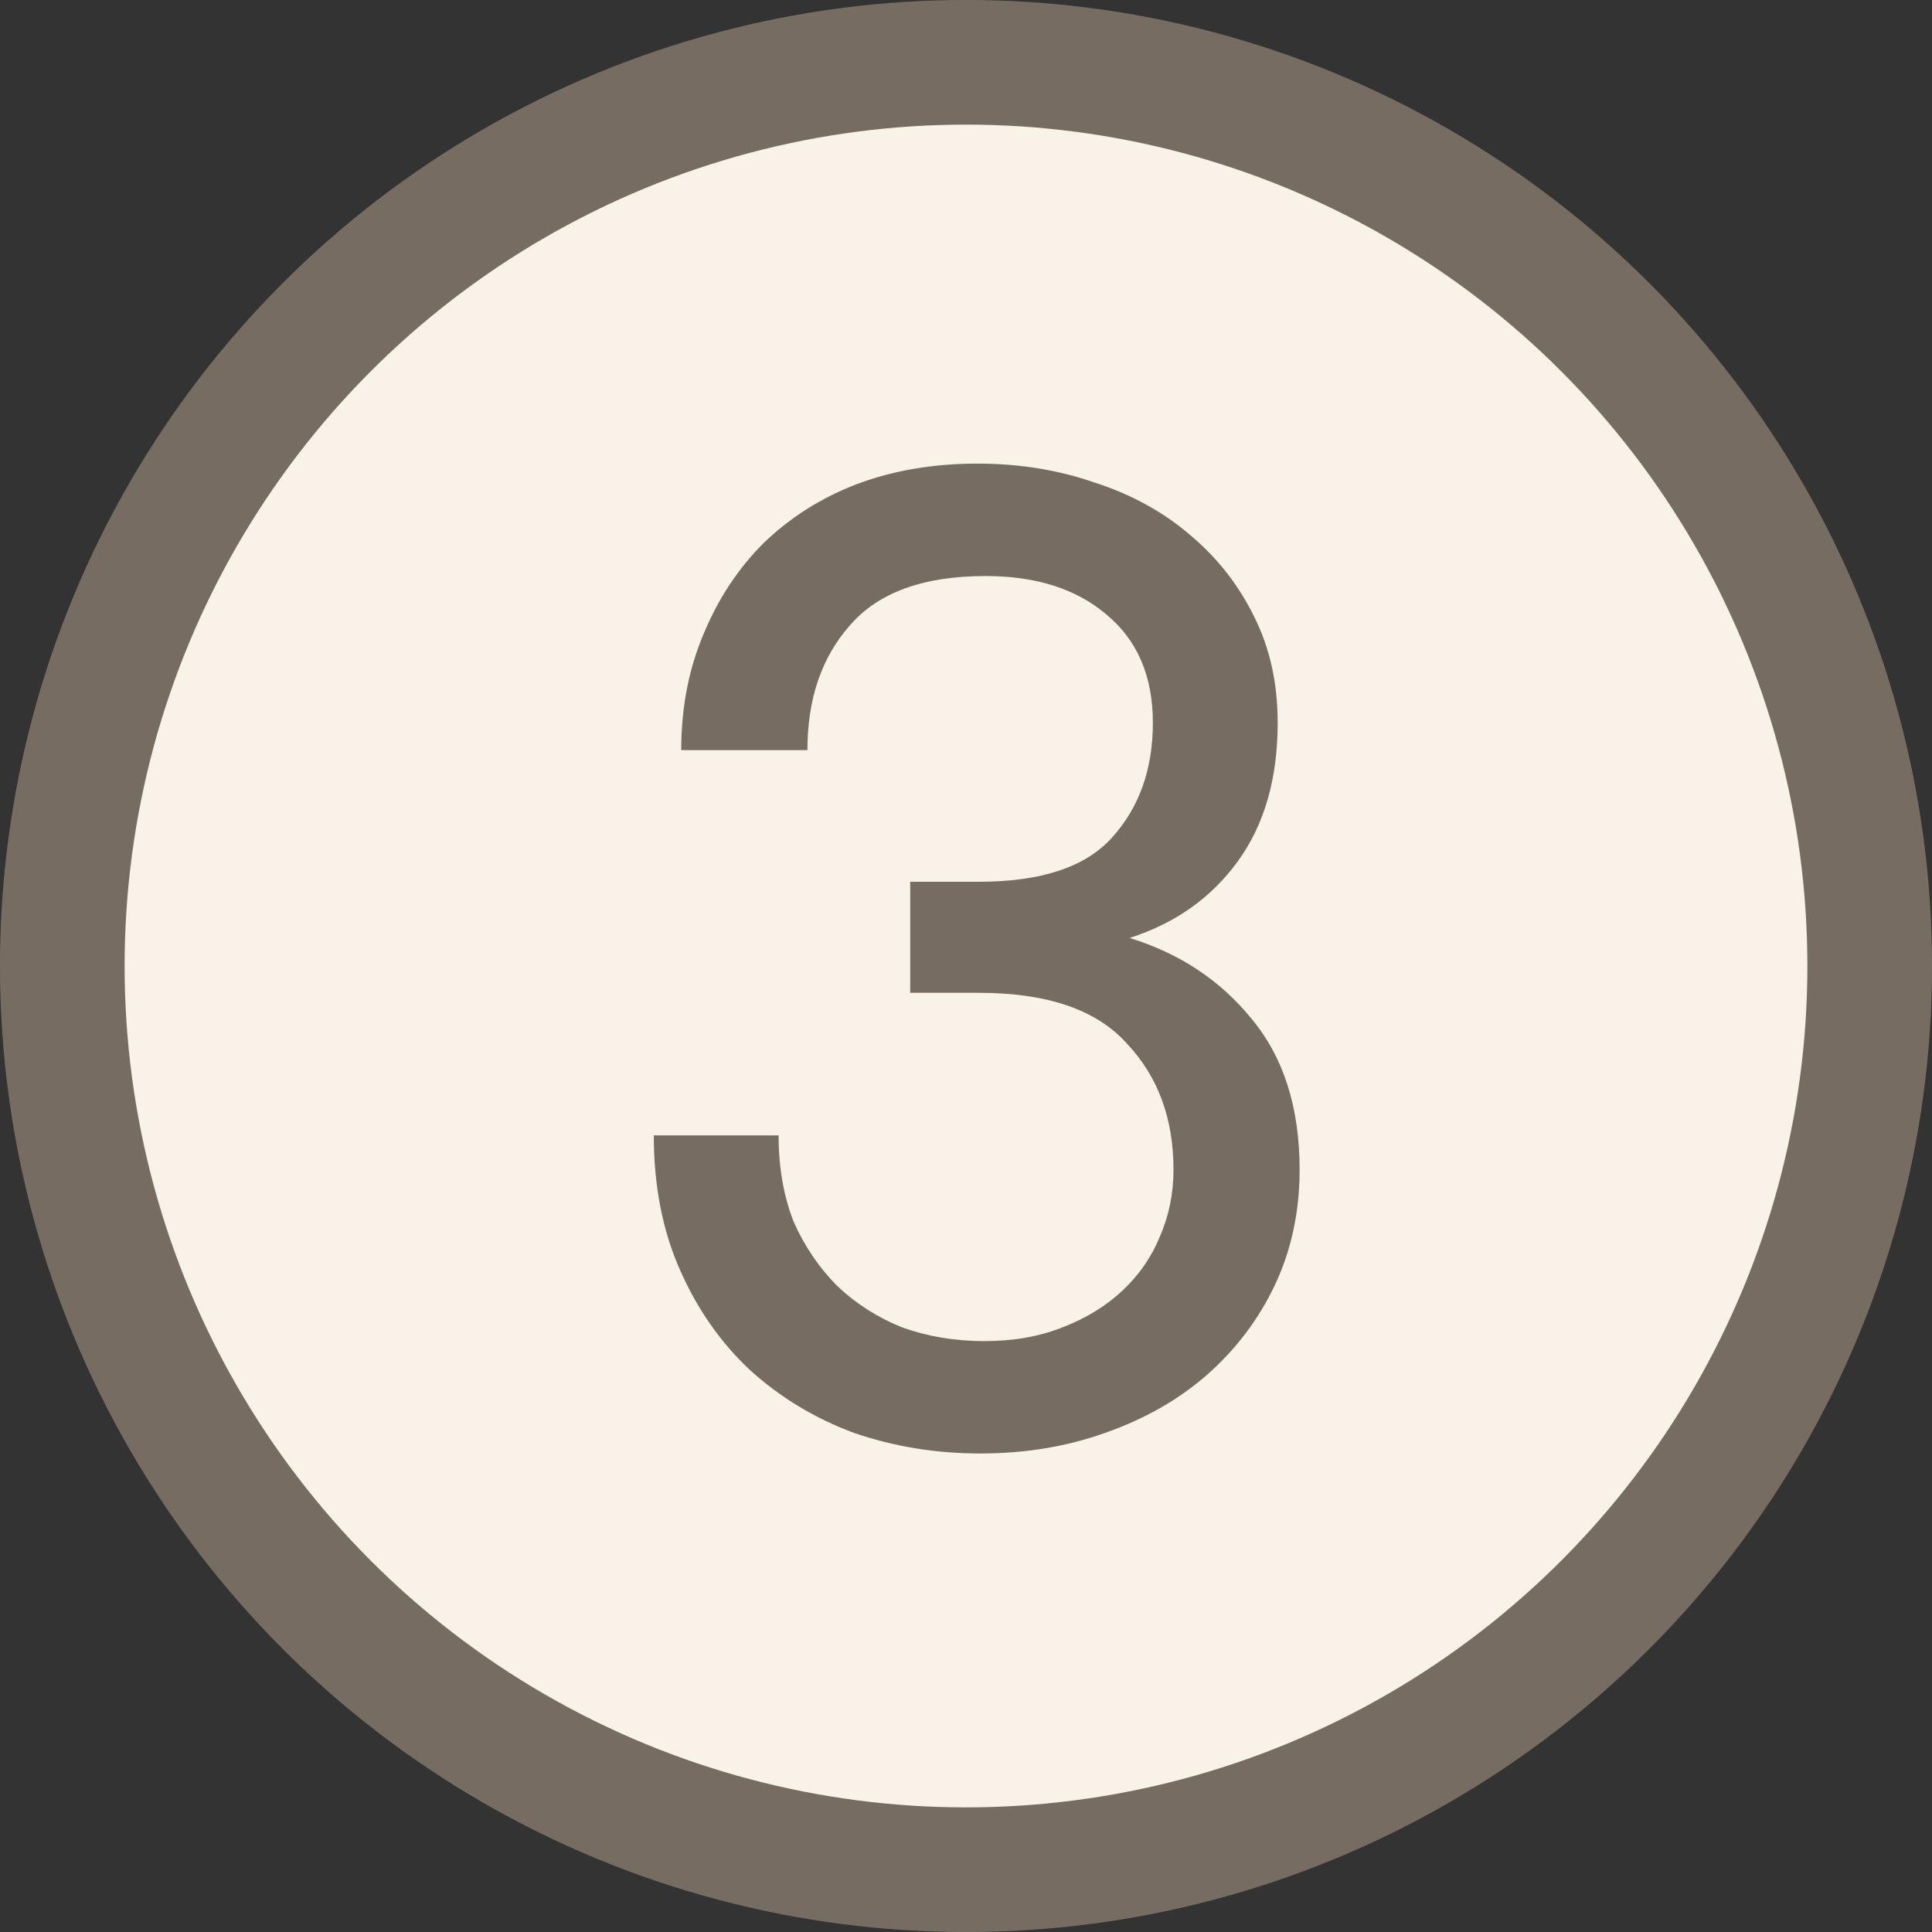 <?xml version="1.0" encoding="UTF-8"?> <svg xmlns="http://www.w3.org/2000/svg" width="25" height="25" viewBox="0 0 25 25" fill="none"><rect x="0" y="0" width="25" height="25" fill="#333333" stroke="none"/><circle cx="12.5" cy="12.5" r="11.694" fill="#F8F2E9" stroke="#776C62" stroke-width="1.613"></circle><path d="M10.075 14.692C10.075 15.106 10.14 15.479 10.27 15.81C10.412 16.129 10.601 16.407 10.838 16.644C11.075 16.869 11.352 17.046 11.672 17.176C12.003 17.294 12.358 17.354 12.736 17.354C13.115 17.354 13.452 17.294 13.748 17.176C14.055 17.058 14.315 16.898 14.528 16.697C14.741 16.496 14.901 16.265 15.007 16.005C15.126 15.733 15.185 15.443 15.185 15.136C15.185 14.473 14.984 13.929 14.582 13.504C14.191 13.066 13.552 12.847 12.665 12.847H11.778V11.41H12.665C13.47 11.41 14.043 11.221 14.386 10.842C14.741 10.452 14.918 9.955 14.918 9.352C14.918 8.749 14.717 8.282 14.315 7.95C13.925 7.619 13.405 7.454 12.754 7.454C11.95 7.454 11.364 7.667 10.998 8.092C10.631 8.506 10.448 9.044 10.448 9.707H8.815C8.815 9.163 8.91 8.666 9.099 8.217C9.288 7.755 9.549 7.359 9.88 7.028C10.223 6.697 10.625 6.442 11.086 6.265C11.559 6.087 12.08 5.999 12.648 5.999C13.192 5.999 13.7 6.082 14.173 6.247C14.646 6.401 15.055 6.626 15.398 6.921C15.752 7.217 16.03 7.572 16.232 7.986C16.433 8.388 16.533 8.843 16.533 9.352C16.533 10.073 16.362 10.671 16.018 11.144C15.675 11.617 15.208 11.948 14.617 12.137C15.268 12.338 15.794 12.688 16.196 13.184C16.61 13.681 16.817 14.332 16.817 15.136C16.817 15.68 16.71 16.177 16.498 16.626C16.285 17.076 15.989 17.466 15.611 17.797C15.244 18.116 14.806 18.365 14.298 18.542C13.801 18.72 13.263 18.808 12.683 18.808C12.115 18.808 11.571 18.72 11.051 18.542C10.542 18.353 10.093 18.081 9.702 17.726C9.324 17.371 9.022 16.94 8.798 16.431C8.573 15.922 8.46 15.343 8.46 14.692H10.075Z" fill="#776C62"></path></svg> 
